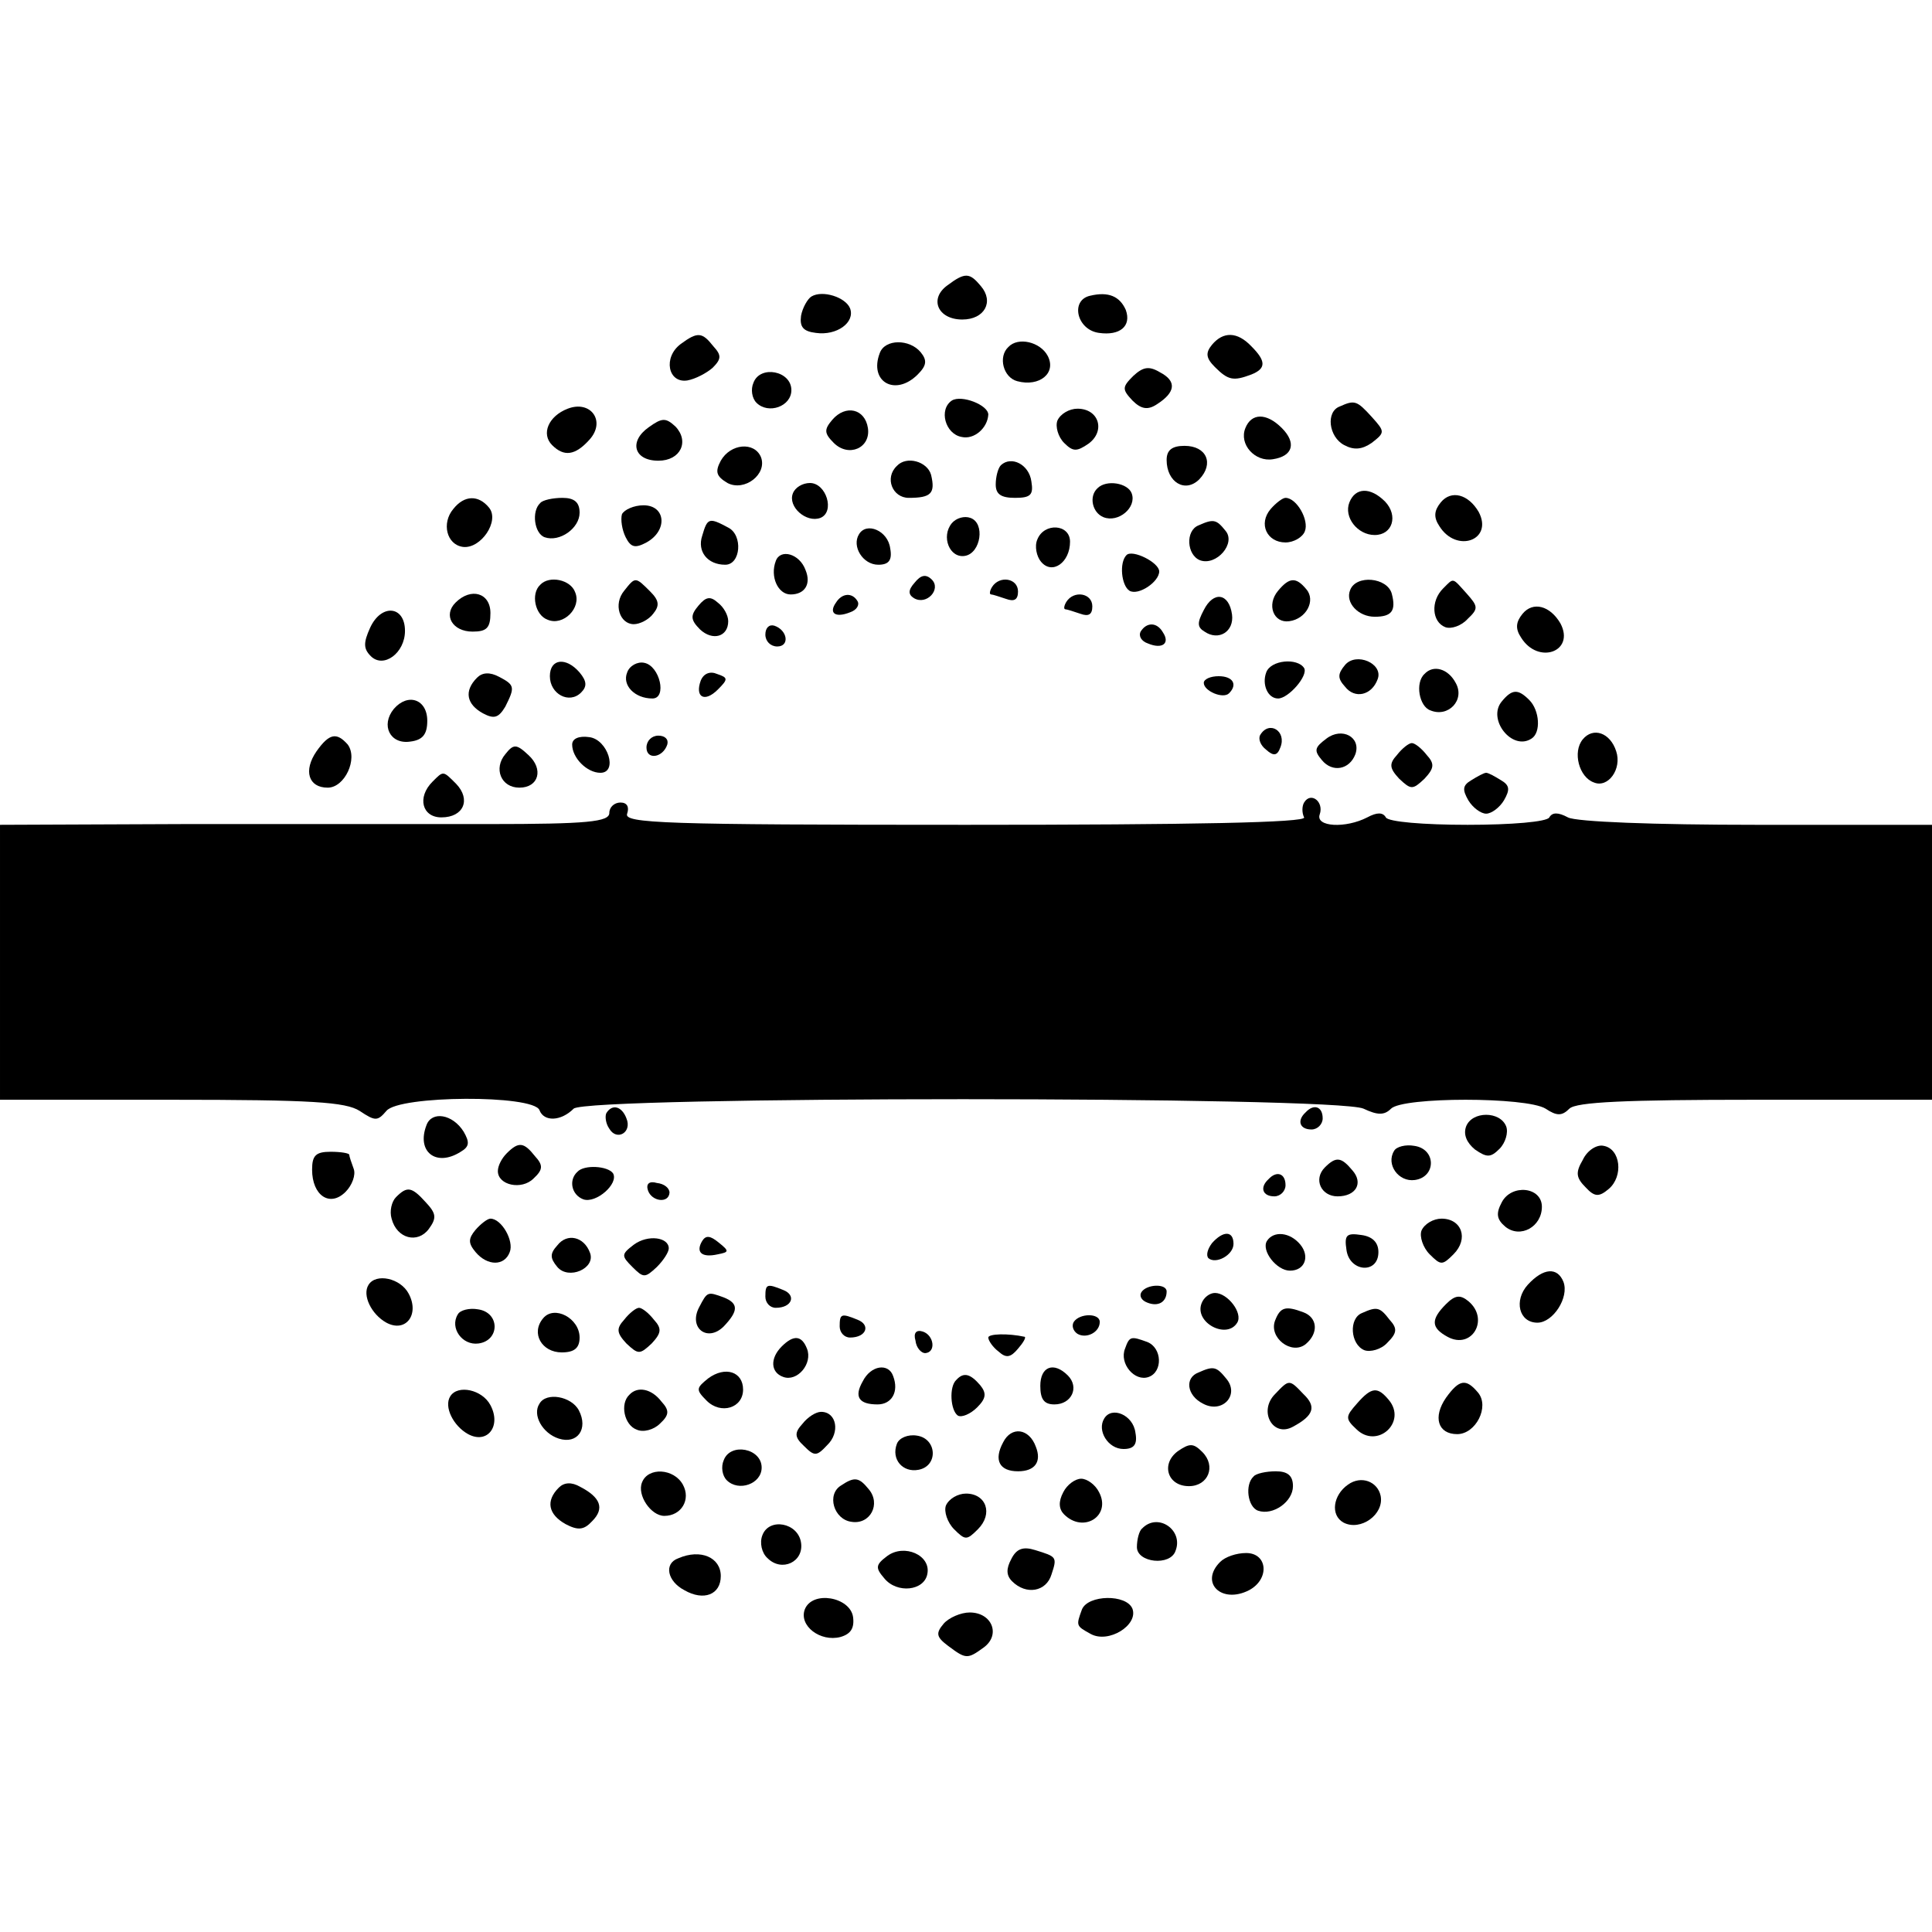<?xml version="1.0" standalone="no"?>
<!DOCTYPE svg PUBLIC "-//W3C//DTD SVG 20010904//EN"
 "http://www.w3.org/TR/2001/REC-SVG-20010904/DTD/svg10.dtd">
<svg version="1.0" xmlns="http://www.w3.org/2000/svg"
 width="260pt" height="260pt" viewBox="0 0 260 260"
 preserveAspectRatio="xMidYMid meet">
<g transform="translate(0,260) scale(0.1,-0.1)"
fill="#000000" stroke="none">
<path d="M1275 2216 c-25 -18 -13 -46 20 -46 30 0 43 24 25 45 -15 18 -21 19
-45 1z"/>
<path d="M1092 2201 c-5 -3 -12 -15 -14 -26 -2 -15 3 -21 20 -23 28 -4 53 14
46 33 -6 15 -37 25 -52 16z"/>
<path d="M1467 2202 c-27 -6 -18 -46 12 -50 28 -4 44 9 36 31 -8 18 -23 25
-48 19z"/>
<path d="M916 2137 c-24 -18 -17 -53 9 -49 11 2 26 10 34 17 12 12 12 17 1 29
-15 19 -21 20 -44 3z"/>
<path d="M1631 2136 c-9 -11 -8 -18 4 -30 18 -18 25 -19 49 -10 20 8 20 18 0
38 -19 20 -38 20 -53 2z"/>
<path d="M1184 2125 c-15 -39 21 -59 51 -29 12 12 13 19 4 30 -15 18 -48 18
-55 -1z"/>
<path d="M1357 2133 c-14 -13 -7 -41 12 -46 30 -8 53 11 41 34 -10 19 -40 26
-53 12z"/>
<path d="M1525 2094 c-15 -15 -15 -18 -1 -33 12 -12 21 -13 33 -5 25 16 27 31
4 43 -15 9 -23 7 -36 -5z"/>
<path d="M1014 2085 c-4 -9 -2 -21 4 -27 16 -16 47 -5 47 17 0 26 -42 34 -51
10z"/>
<path d="M1281 2061 c-18 -12 -9 -45 13 -49 17 -4 35 12 36 30 0 13 -36 27
-49 19z"/>
<path d="M764 2050 c-26 -10 -36 -34 -21 -49 16 -16 31 -14 50 7 23 25 2 54
-29 42z"/>
<path d="M1803 2053 c-19 -7 -15 -41 6 -52 13 -7 24 -6 37 3 18 14 18 15 0 35
-20 22 -23 23 -43 14z"/>
<path d="M1120 2035 c-11 -13 -11 -18 2 -31 20 -20 50 -7 46 20 -4 26 -30 32
-48 11z"/>
<path d="M1423 2034 c-3 -8 1 -22 9 -30 12 -12 17 -12 33 -1 23 17 14 47 -15
47 -11 0 -23 -7 -27 -16z"/>
<path d="M873 2025 c-27 -19 -20 -45 13 -45 30 0 42 26 23 46 -13 12 -18 12
-36 -1z"/>
<path d="M1676 2024 c-9 -22 13 -46 37 -42 27 4 32 22 12 42 -21 21 -41 20
-49 0z"/>
<path d="M970 1980 c-8 -15 -6 -21 9 -30 23 -12 54 12 45 35 -9 21 -41 18 -54
-5z"/>
<path d="M1570 1981 c0 -30 25 -45 44 -26 20 21 10 45 -20 45 -17 0 -24 -6
-24 -19z"/>
<path d="M1207 1973 c-17 -16 -6 -43 16 -43 30 0 36 6 30 31 -5 18 -33 26 -46
12z"/>
<path d="M1347 1974 c-4 -4 -7 -16 -7 -26 0 -13 7 -18 26 -18 21 0 25 4 22 22
-3 23 -27 35 -41 22z"/>
<path d="M1067 1936 c-7 -18 18 -40 37 -33 20 8 8 47 -14 47 -10 0 -20 -6 -23
-14z"/>
<path d="M1477 1943 c-12 -11 -7 -33 8 -39 20 -8 45 13 38 32 -5 14 -34 19
-46 7z"/>
<path d="M1816 1924 c-8 -20 11 -44 34 -44 24 0 32 26 14 45 -20 20 -40 19
-48 -1z"/>
<path d="M1939 1924 c-9 -11 -10 -20 -2 -32 23 -37 73 -19 53 19 -14 24 -37
30 -51 13z"/>
<path d="M610 1915 c-16 -19 -9 -48 13 -51 24 -3 50 35 35 53 -14 17 -33 17
-48 -2z"/>
<path d="M727 1923 c-12 -11 -8 -41 6 -46 20 -7 47 12 47 33 0 14 -7 20 -23
20 -13 0 -27 -3 -30 -7z"/>
<path d="M1710 1915 c-17 -20 -5 -45 20 -45 11 0 23 7 26 15 6 15 -11 45 -26
45 -4 0 -13 -7 -20 -15z"/>
<path d="M837 1908 c-2 -7 0 -21 5 -31 7 -14 13 -15 28 -7 29 16 26 50 -4 50
-13 0 -26 -6 -29 -12z"/>
<path d="M1281 1896 c-15 -18 -3 -48 18 -44 21 4 27 44 7 51 -8 3 -19 0 -25
-7z"/>
<path d="M945 1879 c-7 -21 7 -39 31 -39 21 0 24 40 4 50 -26 14 -28 13 -35
-11z"/>
<path d="M1613 1893 c-18 -7 -16 -40 2 -47 22 -8 49 23 34 40 -12 15 -16 16
-36 7z"/>
<path d="M1156 1881 c-10 -16 5 -41 26 -41 14 0 19 6 16 22 -3 24 -32 36 -42
19z"/>
<path d="M1396 1874 c-4 -9 -1 -23 5 -30 15 -18 39 -1 39 27 0 24 -35 26 -44
3z"/>
<path d="M1044 1845 c-8 -21 3 -45 20 -45 19 0 28 14 20 33 -8 22 -34 29 -40
12z"/>
<path d="M1516 1853 c-10 -10 -7 -41 4 -48 12 -7 40 12 40 26 0 12 -36 30 -44
22z"/>
<path d="M1231 1816 c-9 -10 -9 -16 -1 -21 17 -10 37 12 24 25 -8 8 -15 6 -23
-4z"/>
<path d="M727 1813 c-13 -12 -7 -41 10 -47 21 -9 46 16 37 37 -6 17 -35 23
-47 10z"/>
<path d="M840 1805 c-15 -18 -6 -45 13 -45 8 0 20 6 26 14 9 11 8 18 -4 30
-20 20 -20 20 -35 1z"/>
<path d="M1335 1810 c-3 -5 -4 -10 -1 -10 2 0 11 -3 20 -6 11 -4 16 -1 16 10
0 18 -25 22 -35 6z"/>
<path d="M1720 1805 c-16 -19 -6 -44 15 -41 23 3 36 28 23 43 -14 17 -23 16
-38 -2z"/>
<path d="M1817 1806 c-7 -17 11 -36 33 -36 23 0 29 8 23 31 -6 22 -48 26 -56
5z"/>
<path d="M1942 1808 c-17 -17 -15 -45 3 -52 8 -3 22 2 30 11 15 14 14 17 -1
34 -20 22 -17 22 -32 7z"/>
<path d="M613 1789 c-17 -17 -4 -39 23 -39 19 0 24 5 24 25 0 27 -26 35 -47
14z"/>
<path d="M940 1785 c-11 -13 -11 -19 2 -32 17 -16 38 -10 38 11 0 8 -6 19 -14
25 -10 9 -16 8 -26 -4z"/>
<path d="M1125 1789 c-10 -14 -1 -21 19 -13 9 3 13 10 10 15 -7 12 -21 11 -29
-2z"/>
<path d="M1435 1790 c-3 -5 -4 -10 -1 -10 2 0 11 -3 20 -6 11 -4 16 -1 16 10
0 18 -25 22 -35 6z"/>
<path d="M1620 1779 c-9 -17 -9 -23 1 -29 19 -13 40 0 37 23 -4 29 -25 32 -38
6z"/>
<path d="M2049 1774 c-9 -11 -10 -20 -2 -32 23 -37 73 -19 53 19 -14 24 -37
30 -51 13z"/>
<path d="M498 1755 c-9 -20 -9 -28 1 -38 17 -17 46 4 46 34 0 34 -32 37 -47 4z"/>
<path d="M1030 1746 c0 -9 7 -16 16 -16 17 0 14 22 -4 28 -7 2 -12 -3 -12 -12z"/>
<path d="M1535 1750 c-3 -6 1 -13 10 -16 19 -8 30 0 20 15 -8 14 -22 14 -30 1z"/>
<path d="M1810 1705 c-10 -12 -10 -18 0 -29 13 -17 36 -12 44 10 8 21 -29 37
-44 19z"/>
<path d="M740 1690 c0 -24 26 -38 42 -22 8 8 8 15 -2 27 -18 21 -40 19 -40 -5z"/>
<path d="M844 1695 c-7 -17 10 -35 34 -35 20 0 10 44 -11 48 -9 2 -20 -4 -23
-13z"/>
<path d="M1704 1695 c-6 -16 2 -35 16 -35 14 0 41 31 35 41 -9 14 -45 11 -51
-6z"/>
<path d="M642 1688 c-18 -18 -14 -36 8 -48 15 -8 21 -6 30 9 13 26 13 29 -8
40 -13 7 -23 6 -30 -1z"/>
<path d="M943 1684 c-8 -22 5 -30 23 -12 14 14 14 16 -1 21 -9 4 -18 1 -22 -9z"/>
<path d="M1917 1693 c-13 -12 -7 -44 8 -49 24 -10 47 14 34 37 -10 19 -30 25
-42 12z"/>
<path d="M1620 1681 c0 -11 26 -22 34 -14 12 12 5 23 -14 23 -11 0 -20 -4 -20
-9z"/>
<path d="M2021 1656 c-20 -24 14 -67 40 -50 13 8 11 38 -3 52 -15 15 -23 15
-37 -2z"/>
<path d="M530 1646 c-18 -22 -5 -48 22 -44 17 2 23 10 23 28 0 29 -26 38 -45
16z"/>
<path d="M1696 1611 c-3 -5 0 -14 8 -20 10 -9 15 -8 19 3 9 22 -15 37 -27 17z"/>
<path d="M1785 1606 c-16 -12 -17 -16 -6 -29 14 -17 37 -13 45 8 8 23 -18 37
-39 21z"/>
<path d="M2130 1605 c-14 -17 -5 -51 15 -58 19 -8 38 18 30 42 -8 25 -31 33
-45 16z"/>
<path d="M426 1589 c-18 -26 -11 -49 15 -49 23 0 41 39 27 58 -15 17 -25 15
-42 -9z"/>
<path d="M770 1598 c0 -18 20 -38 38 -38 24 0 10 45 -15 48 -14 2 -23 -2 -23
-10z"/>
<path d="M870 1594 c0 -17 22 -14 28 4 2 7 -3 12 -12 12 -9 0 -16 -7 -16 -16z"/>
<path d="M680 1585 c-16 -19 -6 -45 19 -45 26 0 33 25 12 44 -16 15 -20 15
-31 1z"/>
<path d="M1880 1584 c-11 -12 -10 -18 3 -32 16 -15 18 -15 34 0 13 14 14 20 3
32 -7 9 -16 16 -20 16 -4 0 -13 -7 -20 -16z"/>
<path d="M582 1548 c-21 -21 -14 -48 12 -48 30 0 40 24 20 45 -18 18 -17 18
-32 3z"/>
<path d="M1980 1550 c-12 -7 -12 -13 -4 -27 6 -10 17 -18 24 -18 7 0 18 8 24
18 8 14 8 20 -4 27 -8 5 -17 10 -20 10 -3 0 -12 -5 -20 -10z"/>
<path d="M1755 1520 c-3 -5 -3 -14 0 -20 4 -7 -150 -10 -455 -10 -407 0 -461
2 -456 15 3 9 0 15 -9 15 -8 0 -15 -6 -15 -14 0 -12 -29 -15 -162 -15 -90 0
-274 0 -410 0 l-248 -1 0 -185 0 -185 230 0 c190 0 235 -3 254 -15 21 -14 24
-14 36 0 17 21 198 22 206 1 6 -16 29 -15 46 2 17 17 1026 17 1063 0 19 -9 28
-9 37 0 16 16 182 16 208 0 15 -10 22 -10 32 0 9 9 76 12 250 12 l238 0 0 185
0 185 -236 0 c-138 0 -243 4 -254 10 -13 7 -21 7 -25 0 -3 -6 -51 -10 -110
-10 -59 0 -107 4 -110 10 -4 7 -12 7 -25 0 -29 -15 -70 -13 -64 4 6 17 -12 31
-21 16z"/>
<path d="M816 1102 c-2 -4 -1 -14 4 -21 10 -17 31 -5 23 14 -6 16 -19 20 -27
7z"/>
<path d="M1757 1103 c-12 -11 -8 -23 8 -23 8 0 15 7 15 15 0 16 -12 20 -23 8z"/>
<path d="M574 1086 c-14 -36 13 -57 46 -36 12 7 12 13 4 27 -15 24 -43 28 -50
9z"/>
<path d="M1973 1084 c-4 -11 1 -22 12 -31 16 -11 21 -11 33 1 8 8 12 22 9 30
-8 21 -46 21 -54 0z"/>
<path d="M682 1048 c-7 -7 -12 -17 -12 -24 0 -19 32 -26 48 -10 13 12 13 18 2
30 -15 19 -22 20 -38 4z"/>
<path d="M1876 1051 c-11 -18 6 -42 28 -39 29 4 29 42 -1 46 -11 2 -24 -1 -27
-7z"/>
<path d="M2130 1039 c-10 -17 -9 -24 4 -37 12 -13 18 -13 31 -2 20 17 16 54
-7 58 -9 2 -22 -6 -28 -19z"/>
<path d="M420 1026 c0 -35 24 -51 45 -30 9 9 14 23 11 31 -3 8 -6 17 -6 19 0
2 -11 4 -25 4 -20 0 -25 -5 -25 -24z"/>
<path d="M1783 1029 c-16 -16 -5 -39 17 -39 25 0 35 18 20 35 -15 18 -22 19
-37 4z"/>
<path d="M777 1023 c-12 -11 -8 -31 8 -37 17 -6 48 21 40 35 -7 10 -39 12 -48
2z"/>
<path d="M1707 1013 c-12 -11 -8 -23 8 -23 8 0 15 7 15 15 0 16 -12 20 -23 8z"/>
<path d="M872 998 c5 -15 28 -18 29 -3 0 6 -7 12 -17 13 -10 3 -15 -1 -12 -10z"/>
<path d="M533 989 c-6 -6 -9 -19 -6 -29 7 -27 35 -34 50 -14 11 15 10 21 -4
36 -19 21 -25 22 -40 7z"/>
<path d="M2021 982 c-8 -15 -7 -23 5 -33 20 -16 49 0 49 27 0 27 -41 31 -54 6z"/>
<path d="M640 945 c-10 -12 -10 -18 0 -30 16 -19 39 -19 46 0 6 15 -11 45 -26
45 -4 0 -13 -7 -20 -15z"/>
<path d="M1913 944 c-3 -8 2 -23 11 -32 15 -15 17 -15 32 0 21 21 11 48 -16
48 -11 0 -23 -7 -27 -16z"/>
<path d="M750 924 c-10 -11 -10 -17 0 -29 15 -18 52 -2 44 19 -8 22 -31 27
-44 10z"/>
<path d="M853 925 c-17 -13 -17 -15 -2 -30 15 -15 17 -15 33 0 9 9 16 20 16
25 0 15 -28 19 -47 5z"/>
<path d="M945 930 c-9 -15 -1 -23 21 -18 15 3 16 4 1 16 -11 9 -17 10 -22 2z"/>
<path d="M1631 927 c-6 -8 -8 -16 -5 -20 10 -9 34 4 34 19 0 18 -14 18 -29 1z"/>
<path d="M1705 930 c-8 -13 13 -40 31 -40 20 0 27 19 14 35 -14 17 -36 19 -45
5z"/>
<path d="M1812 918 c4 -30 43 -33 43 -3 0 13 -8 21 -23 23 -20 3 -23 0 -20
-20z"/>
<path d="M2056 871 c-19 -21 -12 -51 13 -51 21 0 43 34 35 55 -8 20 -27 19
-48 -4z"/>
<path d="M496 871 c-9 -14 4 -40 24 -51 26 -14 45 11 30 39 -11 21 -44 28 -54
12z"/>
<path d="M1030 855 c0 -8 6 -15 14 -15 22 0 28 17 10 24 -22 9 -24 8 -24 -9z"/>
<path d="M1536 861 c-3 -5 0 -11 8 -14 15 -6 26 1 26 15 0 11 -27 10 -34 -1z"/>
<path d="M941 841 c-15 -28 11 -48 33 -26 20 21 20 31 0 39 -22 8 -22 8 -33
-13z"/>
<path d="M1617 846 c-10 -26 34 -49 48 -26 8 13 -13 40 -30 40 -7 0 -15 -6
-18 -14z"/>
<path d="M1946 845 c-21 -21 -20 -32 2 -44 33 -18 57 24 28 48 -11 9 -18 8
-30 -4z"/>
<path d="M616 831 c-11 -18 6 -42 28 -39 29 4 29 42 -1 46 -11 2 -24 -1 -27
-7z"/>
<path d="M731 826 c-17 -20 -2 -46 25 -46 17 0 24 6 24 20 0 26 -34 44 -49 26z"/>
<path d="M840 824 c-11 -12 -10 -18 3 -32 16 -15 18 -15 34 0 13 14 14 20 3
32 -7 9 -16 16 -20 16 -4 0 -13 -7 -20 -16z"/>
<path d="M1716 823 c-9 -23 22 -47 41 -32 18 15 16 36 -3 43 -24 9 -31 7 -38
-11z"/>
<path d="M1833 833 c-18 -7 -16 -42 3 -50 8 -3 23 1 31 10 13 13 14 19 3 31
-13 17 -17 18 -37 9z"/>
<path d="M1130 815 c0 -8 6 -15 14 -15 22 0 28 17 10 24 -22 9 -24 8 -24 -9z"/>
<path d="M1445 821 c-3 -5 -1 -12 5 -16 12 -7 30 2 30 16 0 12 -27 12 -35 0z"/>
<path d="M1232 796 c1 -10 8 -17 13 -17 15 1 12 24 -3 29 -9 3 -13 -2 -10 -12z"/>
<path d="M1330 800 c0 -4 6 -13 14 -19 10 -9 16 -8 26 4 7 8 11 15 9 16 -23 5
-49 4 -49 -1z"/>
<path d="M1052 788 c-16 -16 -15 -35 2 -41 19 -7 40 18 32 38 -7 18 -18 19
-34 3z"/>
<path d="M1514 785 c-8 -20 13 -45 32 -38 19 7 18 39 -2 47 -22 8 -24 8 -30
-9z"/>
<path d="M953 745 c-16 -13 -17 -15 -2 -30 19 -19 49 -10 49 15 0 24 -24 32
-47 15z"/>
<path d="M1161 741 c-12 -21 -5 -31 20 -31 19 0 29 17 21 38 -6 18 -30 15 -41
-7z"/>
<path d="M1400 735 c0 -18 5 -25 19 -25 23 0 34 23 18 39 -19 19 -37 12 -37
-14z"/>
<path d="M1613 753 c-19 -7 -16 -31 6 -42 26 -14 50 12 31 34 -13 16 -17 17
-37 8z"/>
<path d="M1287 743 c-10 -9 -8 -41 2 -48 5 -3 17 2 26 11 12 12 13 19 4 30
-13 15 -22 18 -32 7z"/>
<path d="M1716 724 c-23 -23 -3 -59 24 -44 28 15 32 27 14 44 -19 20 -19 20
-38 0z"/>
<path d="M1946 719 c-18 -26 -11 -49 15 -49 25 0 44 37 28 56 -16 19 -25 18
-43 -7z"/>
<path d="M606 721 c-9 -14 4 -40 24 -51 26 -14 45 11 30 39 -11 21 -44 28 -54
12z"/>
<path d="M847 723 c-13 -12 -7 -41 10 -47 9 -4 23 0 31 8 13 12 13 18 2 30
-13 17 -32 21 -43 9z"/>
<path d="M1826 711 c-15 -17 -16 -20 -1 -34 28 -28 69 9 44 39 -15 18 -23 18
-43 -5z"/>
<path d="M726 711 c-10 -15 4 -40 26 -47 25 -8 40 13 27 38 -10 19 -44 25 -53
9z"/>
<path d="M1080 684 c-11 -12 -11 -18 2 -30 14 -14 17 -14 31 1 18 17 13 45 -8
45 -7 0 -18 -7 -25 -16z"/>
<path d="M1486 691 c-10 -16 5 -41 26 -41 14 0 19 6 16 22 -3 24 -32 36 -42
19z"/>
<path d="M1350 659 c-13 -24 -5 -39 20 -39 23 0 32 13 24 33 -9 25 -33 28 -44
6z"/>
<path d="M1207 657 c-8 -21 8 -39 29 -35 27 5 25 42 -2 46 -12 2 -24 -3 -27
-11z"/>
<path d="M1585 647 c-23 -17 -14 -47 15 -47 26 0 37 27 18 46 -12 12 -17 12
-33 1z"/>
<path d="M974 635 c-4 -9 -2 -21 4 -27 16 -16 47 -5 47 17 0 26 -42 34 -51 10z"/>
<path d="M864 605 c-7 -17 12 -45 30 -45 23 0 36 22 25 42 -12 22 -47 24 -55
3z"/>
<path d="M1687 613 c-12 -11 -8 -41 6 -46 20 -7 47 12 47 33 0 14 -7 20 -23
20 -13 0 -27 -3 -30 -7z"/>
<path d="M752 598 c-18 -18 -14 -36 9 -49 17 -9 25 -8 36 4 17 17 11 32 -16
46 -12 7 -22 6 -29 -1z"/>
<path d="M1132 601 c-20 -12 -10 -46 14 -49 25 -4 40 24 23 44 -13 16 -19 17
-37 5z"/>
<path d="M1431 592 c-7 -13 -6 -23 1 -30 26 -26 64 -2 47 30 -5 10 -16 18 -24
18 -8 0 -19 -8 -24 -18z"/>
<path d="M1814 602 c-20 -14 -24 -41 -6 -51 23 -12 55 11 50 36 -4 19 -26 28
-44 15z"/>
<path d="M1273 574 c-3 -8 2 -23 11 -32 15 -15 17 -15 32 0 21 21 11 48 -16
48 -11 0 -23 -7 -27 -16z"/>
<path d="M1026 534 c-4 -10 -1 -24 7 -31 19 -19 49 -5 45 21 -4 27 -43 34 -52
10z"/>
<path d="M1537 543 c-4 -3 -7 -15 -7 -25 0 -21 45 -26 52 -5 11 28 -24 52 -45
30z"/>
<path d="M1194 506 c-16 -12 -16 -16 -4 -30 17 -21 54 -17 58 6 5 25 -31 41
-54 24z"/>
<path d="M1361 502 c-7 -13 -7 -22 1 -30 19 -19 46 -14 53 9 8 24 7 24 -22 33
-16 5 -25 2 -32 -12z"/>
<path d="M913 503 c-20 -7 -15 -31 8 -43 26 -15 49 -6 49 19 0 25 -27 37 -57
24z"/>
<path d="M1642 498 c-28 -28 2 -57 39 -38 28 15 25 50 -4 50 -13 0 -28 -5 -35
-12z"/>
<path d="M1083 434 c-8 -22 21 -44 48 -37 14 4 19 12 17 27 -4 27 -55 36 -65
10z"/>
<path d="M1456 434 c-8 -22 -8 -22 12 -33 24 -13 64 12 56 34 -8 20 -60 19
-68 -1z"/>
<path d="M1270 415 c-11 -13 -10 -18 6 -30 24 -18 26 -18 48 -2 23 17 11 47
-19 47 -12 0 -28 -7 -35 -15z"/>
</g>
</svg>
